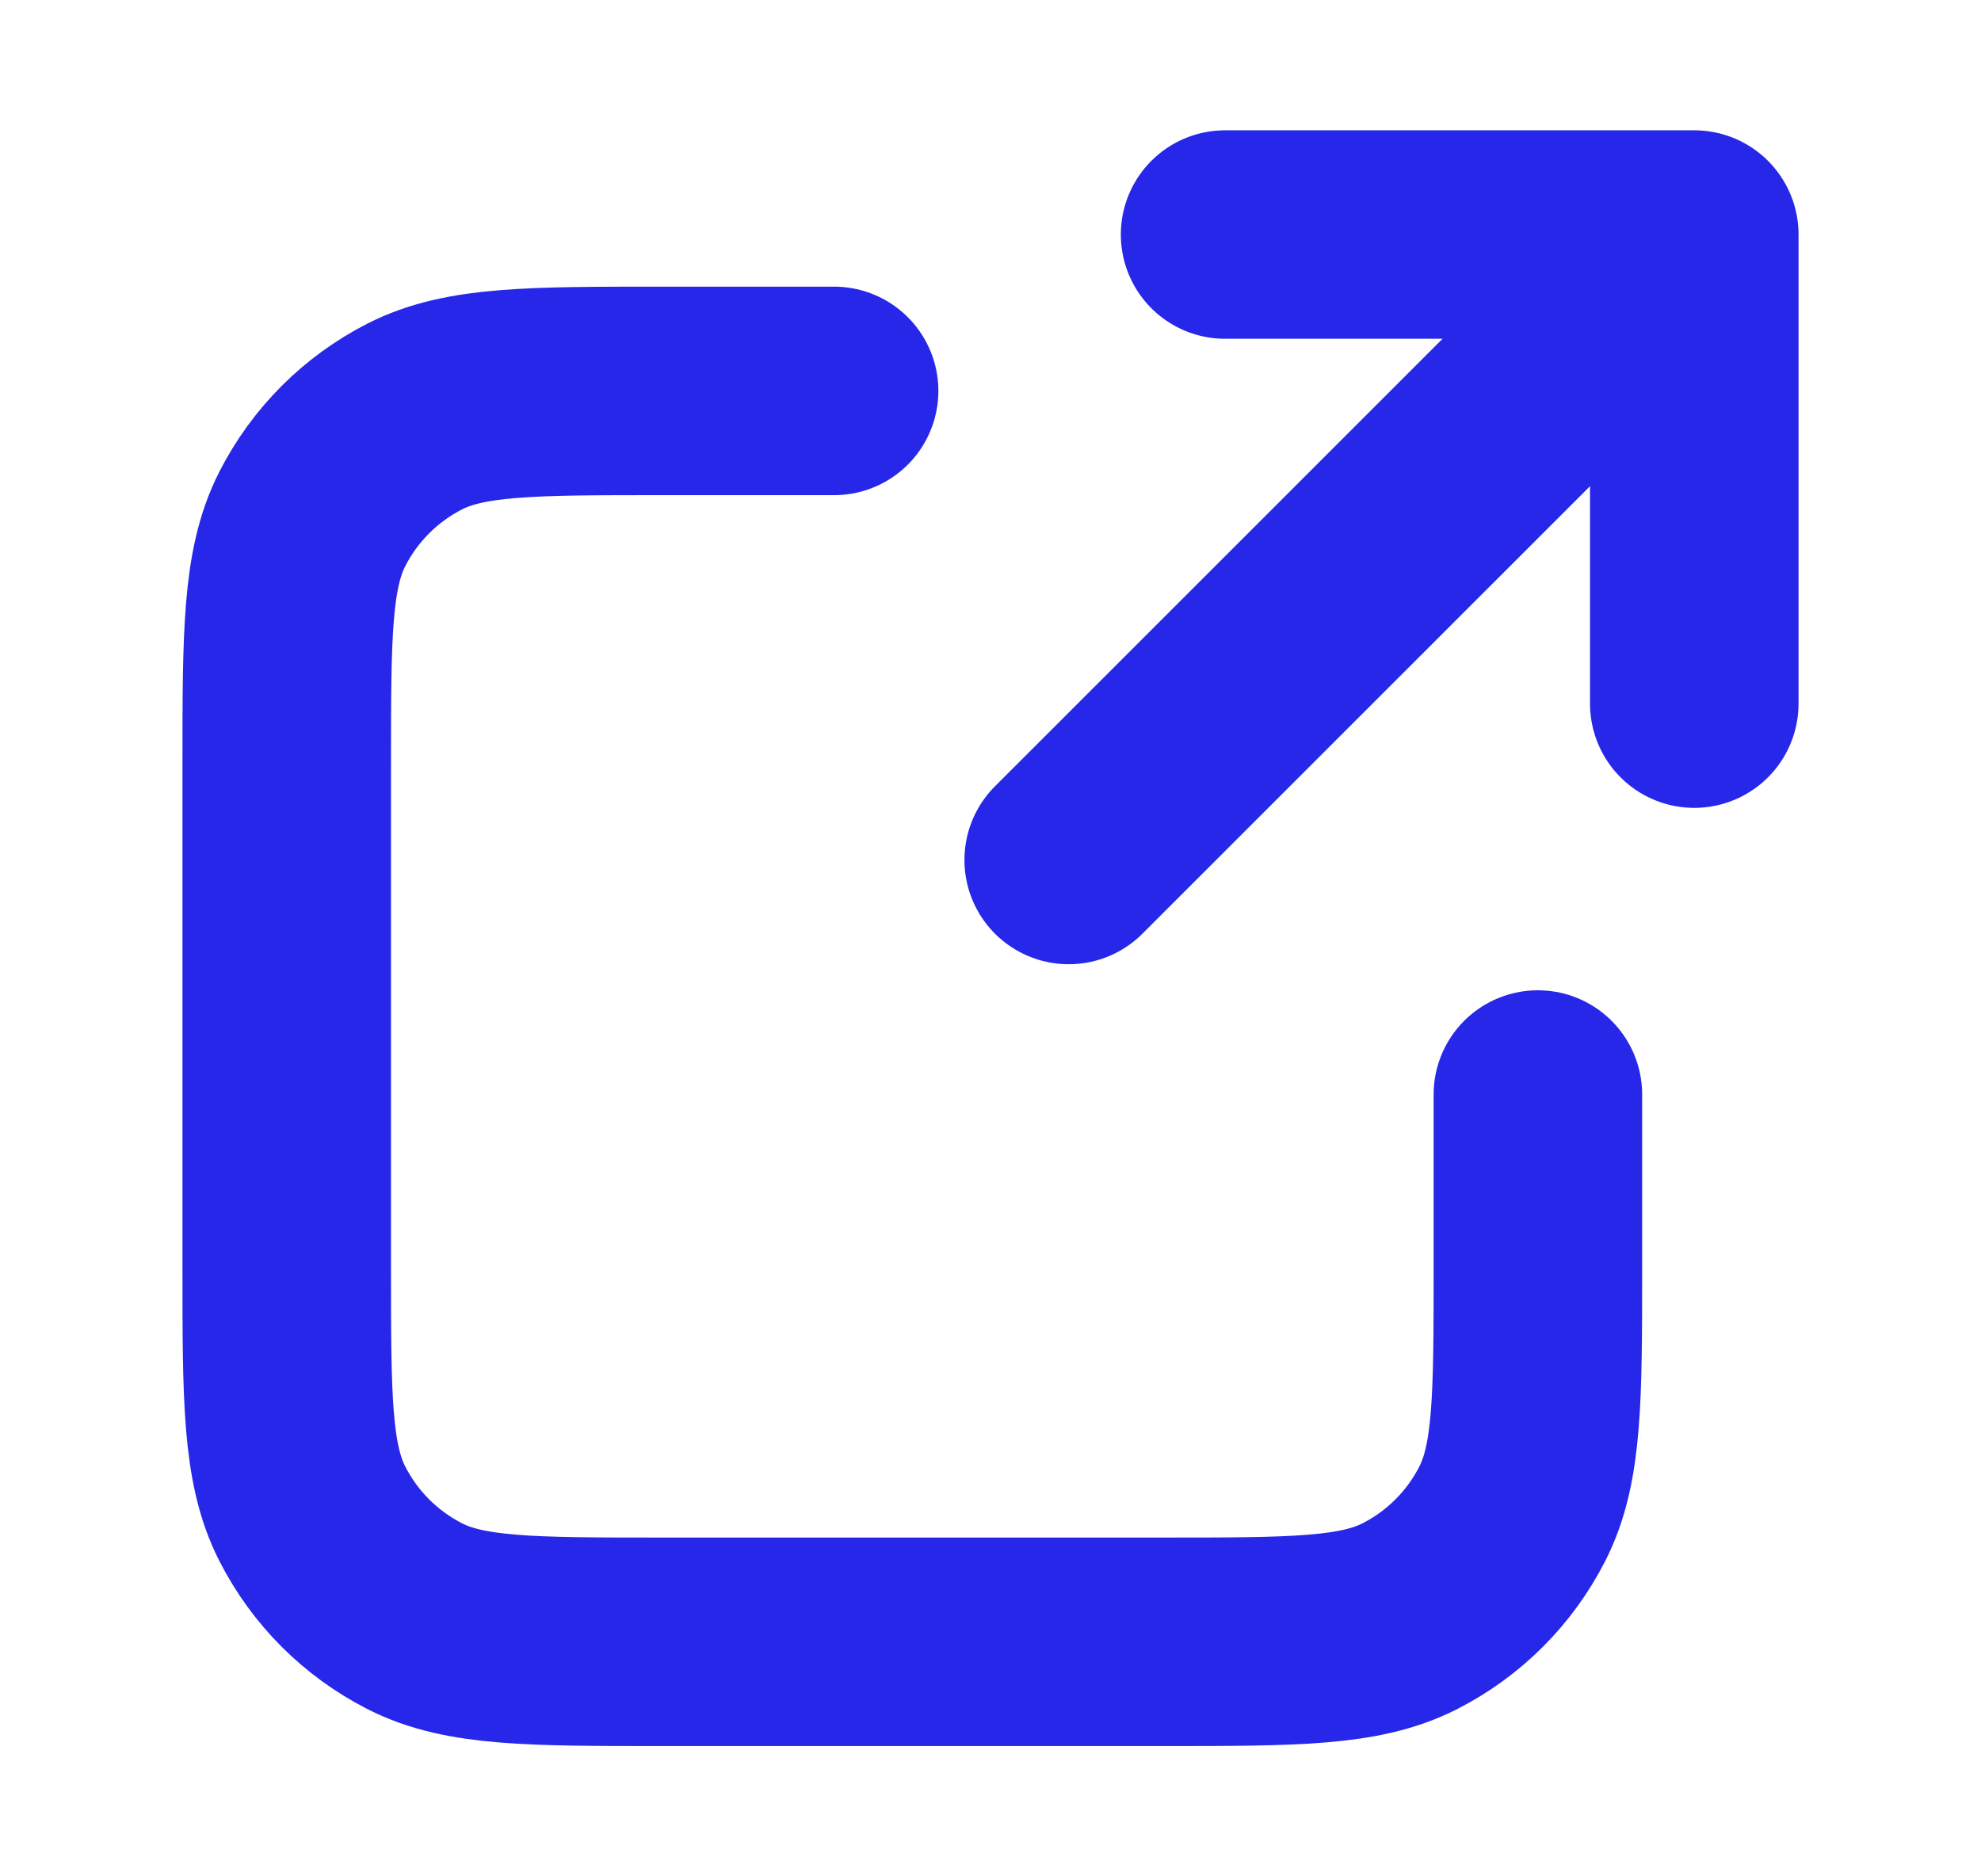 <svg width="19" height="18" viewBox="0 0 19 18" fill="none" xmlns="http://www.w3.org/2000/svg">
<path d="M16.25 6.75L16.25 2.25M16.25 2.25H11.75M16.25 2.25L10.25 8.25M8 3.75H6.35C5.09 3.75 4.46 3.75 3.979 3.995C3.555 4.211 3.211 4.555 2.995 4.979C2.75 5.46 2.75 6.09 2.75 7.35V12.15C2.75 13.41 2.75 14.04 2.995 14.521C3.211 14.945 3.555 15.289 3.979 15.505C4.46 15.75 5.09 15.75 6.35 15.75H11.15C12.41 15.75 13.04 15.75 13.521 15.505C13.945 15.289 14.289 14.945 14.505 14.521C14.75 14.04 14.75 13.41 14.75 12.15V10.5" stroke="#2727EA" stroke-width="2" stroke-linecap="round" stroke-linejoin="round"/>
</svg>
